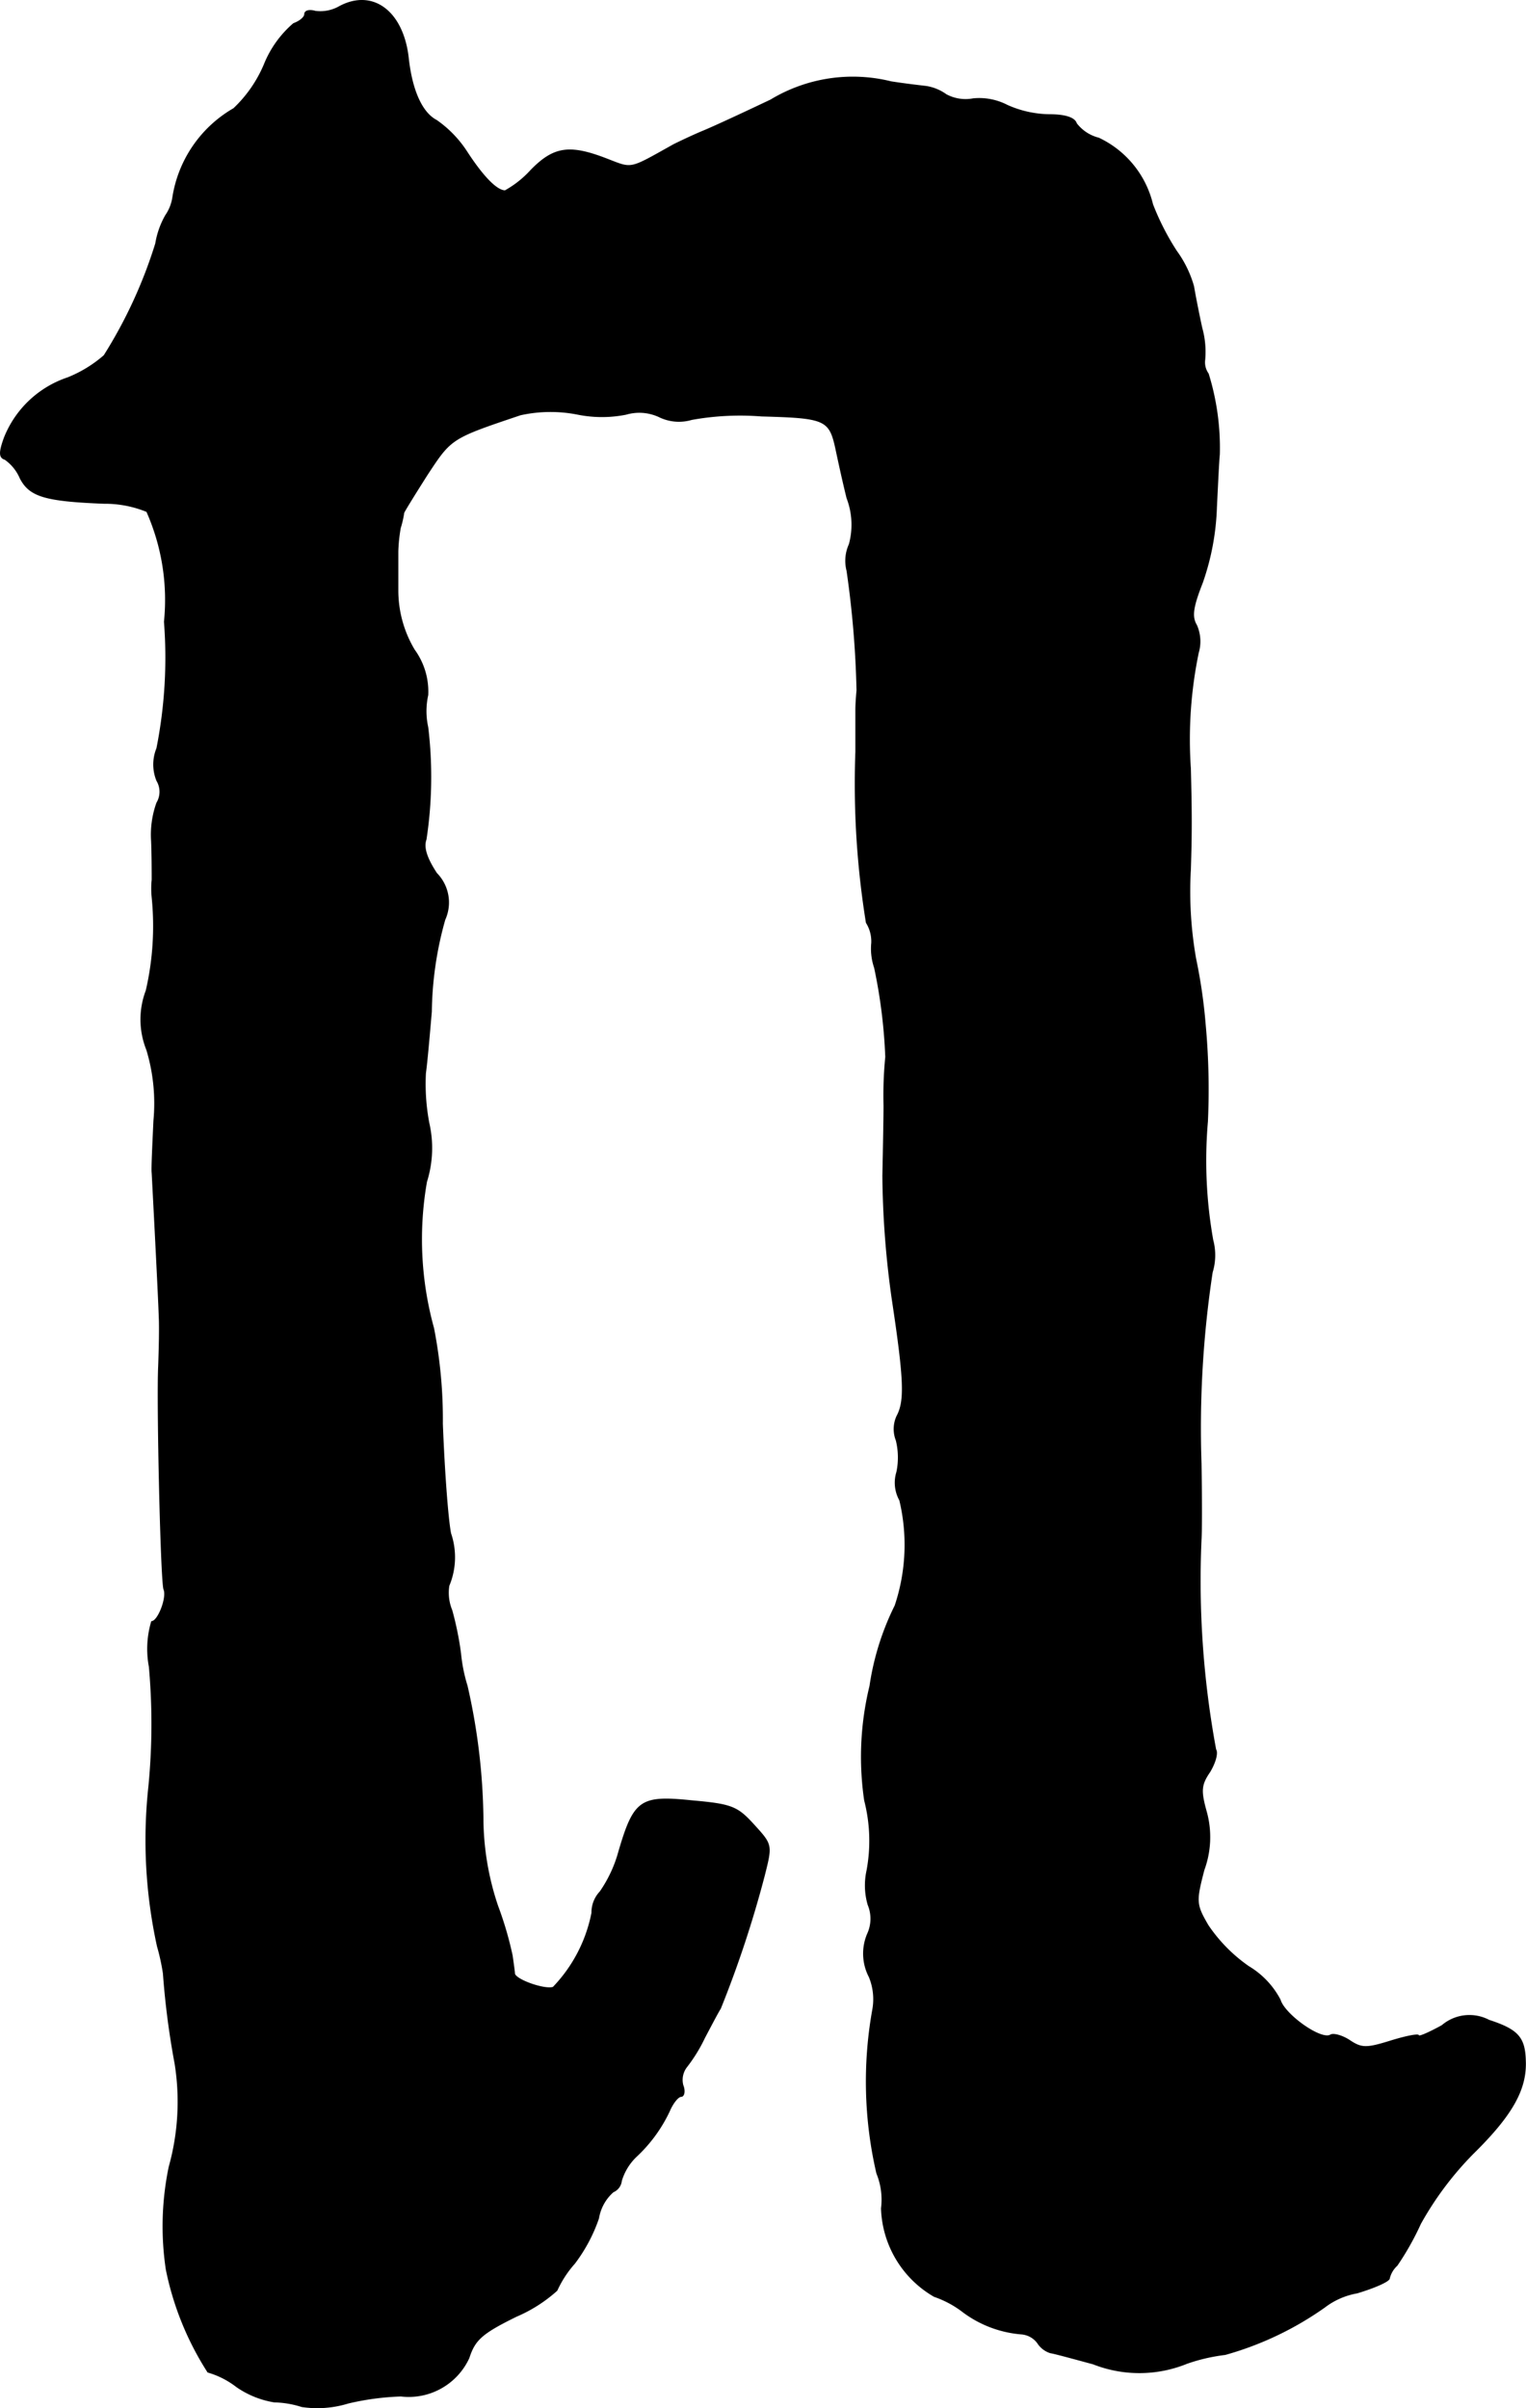 <?xml version="1.0" encoding="UTF-8"?>
<svg xmlns="http://www.w3.org/2000/svg"
     version="1.1"
     width="5.561mm"
     height="8.776mm"
     viewBox="0 0 15.762 24.877">
   <defs>
      <style type="text/css"><![CDATA[
      .a {
        stroke: #000;
        stroke-linecap: round;
        stroke-linejoin: round;
        stroke-width: 0.01px;
      }
    ]]></style>
   </defs>
   <path class="a"
         d="M3.504.069a.396.396,0,0,1-.248.048c-.061-.018-.109-.006-.109.03,0,.03-.048.073-.115.097a1.095,1.095,0,0,0-.303.424,1.344,1.344,0,0,1-.315.454,1.287,1.287,0,0,0-.63.921.442.442,0,0,1-.073.182.874.874,0,0,0-.103.291,4.862,4.862,0,0,1-.533,1.157,1.312,1.312,0,0,1-.376.23,1.069,1.069,0,0,0-.654.618c-.055.151-.055.206.006.224a.458.458,0,0,1,.157.194c.097.188.254.236.866.26a1.136,1.136,0,0,1,.442.085,2.249,2.249,0,0,1,.182,1.139A4.811,4.811,0,0,1,1.62,7.731a.441.441,0,0,0,0,.333.224.224,0,0,1,0,.23.971.971,0,0,0-.055.394c.006.151.006.333.006.4a.897.897,0,0,0,0,.182,2.962,2.962,0,0,1-.061.963.84.84,0,0,0,.006.612,1.915,1.915,0,0,1,.073.733c-.012.267-.024.503-.018.539.006.115.067,1.272.073,1.484.006.115,0,.345-.006.515-.018.363.024,2.217.055,2.302.036.085-.061.333-.127.333a.99.99,0,0,0-.024.466,6.653,6.653,0,0,1-.006,1.248A5.121,5.121,0,0,0,1.626,20.106a2.189,2.189,0,0,1,.061.279,8.41,8.41,0,0,0,.121.933,2.5,2.5,0,0,1-.061,1.066,3.015,3.015,0,0,0-.03,1.06,3.097,3.097,0,0,0,.43,1.06.883.883,0,0,1,.297.151.95.95,0,0,0,.388.157.997.997,0,0,1,.285.048,1.083,1.083,0,0,0,.478-.036,2.757,2.757,0,0,1,.545-.073.684.684,0,0,0,.703-.394c.061-.188.133-.254.491-.43a1.514,1.514,0,0,0,.418-.267,1.11,1.11,0,0,1,.182-.279,1.661,1.661,0,0,0,.248-.466.464.464,0,0,1,.151-.273.14.14,0,0,0,.085-.115.578.578,0,0,1,.151-.248,1.529,1.529,0,0,0,.345-.472c.036-.085.091-.151.121-.151s.042-.055.018-.115a.22.22,0,0,1,.042-.194,1.624,1.624,0,0,0,.182-.297c.061-.115.133-.254.164-.303a11.352,11.352,0,0,0,.454-1.375c.079-.315.079-.315-.109-.521-.17-.188-.23-.212-.636-.248-.533-.055-.6-.012-.757.521a1.35,1.35,0,0,1-.194.418.311.311,0,0,0-.085.218,1.532,1.532,0,0,1-.4.769c-.085.03-.382-.073-.4-.139,0-.018-.012-.103-.024-.188a3.629,3.629,0,0,0-.151-.515,2.863,2.863,0,0,1-.151-.909,6.451,6.451,0,0,0-.164-1.363,1.653,1.653,0,0,1-.067-.333,3.256,3.256,0,0,0-.091-.448.473.473,0,0,1-.03-.254.762.762,0,0,0,.018-.539c-.03-.151-.067-.66-.085-1.133a4.923,4.923,0,0,0-.091-.987,3.447,3.447,0,0,1-.073-1.514,1.158,1.158,0,0,0,.024-.606A2.171,2.171,0,0,1,4.394,11.087c.018-.133.042-.418.061-.636A3.646,3.646,0,0,1,4.594,9.5a.429.429,0,0,0-.085-.478c-.103-.157-.139-.267-.109-.351A4.297,4.297,0,0,0,4.418,7.513a.771.771,0,0,1,0-.333A.732.732,0,0,0,4.279,6.714a1.197,1.197,0,0,1-.17-.606V5.696A1.644,1.644,0,0,1,4.134,5.454a1.019,1.019,0,0,0,.036-.157c.006-.018.115-.194.242-.394.248-.376.242-.376.963-.618a1.441,1.441,0,0,1,.594-.006,1.275,1.275,0,0,0,.497,0,.487.487,0,0,1,.339.024.464.464,0,0,0,.339.03,2.812,2.812,0,0,1,.721-.036c.66.018.703.036.769.339.018.085.067.315.115.509a.771.771,0,0,1,.024.478.41.41,0,0,0-.024.273A10.092,10.092,0,0,1,8.852,7.132c-.006.061-.012.151-.012.2v.436a9.002,9.002,0,0,0,.109,1.763.364.364,0,0,1,.055.212.611.611,0,0,0,.03.254,5.448,5.448,0,0,1,.115.921,4.069,4.069,0,0,0-.018.503c0,.115-.006.442-.012.727a9.581,9.581,0,0,0,.097,1.272c.127.842.133,1.054.048,1.211a.32.32,0,0,0-.006.248.737.737,0,0,1,.006.327.371.371,0,0,0,.03.291,1.981,1.981,0,0,1-.048,1.09,2.76,2.76,0,0,0-.26.83,3.091,3.091,0,0,0-.055,1.181,1.673,1.673,0,0,1,.024.727.717.717,0,0,0,.012.351.375.375,0,0,1-.006.303.519.519,0,0,0,.018.442.606.606,0,0,1,.036.339,4.198,4.198,0,0,0,.042,1.69.72.72,0,0,1,.048.363,1.089,1.089,0,0,0,.545.909,1.042,1.042,0,0,1,.303.164,1.164,1.164,0,0,0,.6.224.231.231,0,0,1,.164.091.244.244,0,0,0,.133.103c.042.006.242.061.442.115a1.301,1.301,0,0,0,.969-.006,1.88,1.88,0,0,1,.394-.091,3.325,3.325,0,0,0,1.03-.491.769.769,0,0,1,.333-.145c.182-.055.333-.121.333-.151a.263.263,0,0,1,.079-.133,2.856,2.856,0,0,0,.242-.43,3.337,3.337,0,0,1,.545-.727c.4-.394.551-.66.539-.957-.006-.242-.079-.321-.376-.418a.435.435,0,0,0-.485.055c-.133.073-.242.121-.242.103s-.127.006-.285.055c-.254.079-.303.079-.43-.006-.073-.048-.164-.073-.194-.055-.097.061-.478-.212-.521-.363a.874.874,0,0,0-.327-.345,1.624,1.624,0,0,1-.418-.424c-.127-.218-.127-.248-.042-.575a.981.981,0,0,0,.024-.6c-.061-.218-.055-.279.036-.412.055-.091.085-.194.061-.23a9.559,9.559,0,0,1-.151-2.168c.006-.085.006-.436,0-.787a10.713,10.713,0,0,1,.115-1.975.605.605,0,0,0,.006-.333,4.685,4.685,0,0,1-.055-1.224,7.334,7.334,0,0,0-.024-1.012,5.456,5.456,0,0,0-.097-.666,3.994,3.994,0,0,1-.055-.927c.012-.388.012-.557,0-1.042A4.413,4.413,0,0,1,12.377,6.744a.413.413,0,0,0-.018-.285c-.055-.091-.036-.194.061-.442a2.598,2.598,0,0,0,.145-.775c.012-.248.024-.497.03-.545a2.584,2.584,0,0,0-.115-.836.202.202,0,0,1-.036-.145.921.921,0,0,0-.03-.327c-.036-.164-.073-.357-.085-.43a1.145,1.145,0,0,0-.176-.363,2.616,2.616,0,0,1-.248-.485,1.019,1.019,0,0,0-.557-.684.418.418,0,0,1-.23-.151c-.018-.061-.121-.091-.279-.091a1.099,1.099,0,0,1-.436-.097.627.627,0,0,0-.351-.067A.422.422,0,0,1,9.773.978.48.48,0,0,0,9.567.893C9.518.887,9.355.869,9.203.845a1.639,1.639,0,0,0-1.242.188c-.267.127-.581.273-.697.321s-.254.115-.303.139c-.466.26-.424.254-.69.151-.388-.151-.551-.127-.787.115a1.047,1.047,0,0,1-.267.212c-.085,0-.224-.139-.394-.4a1.166,1.166,0,0,0-.315-.327c-.151-.079-.254-.309-.291-.642C4.164.118,3.849-.118,3.504.069Z"/>
</svg>
